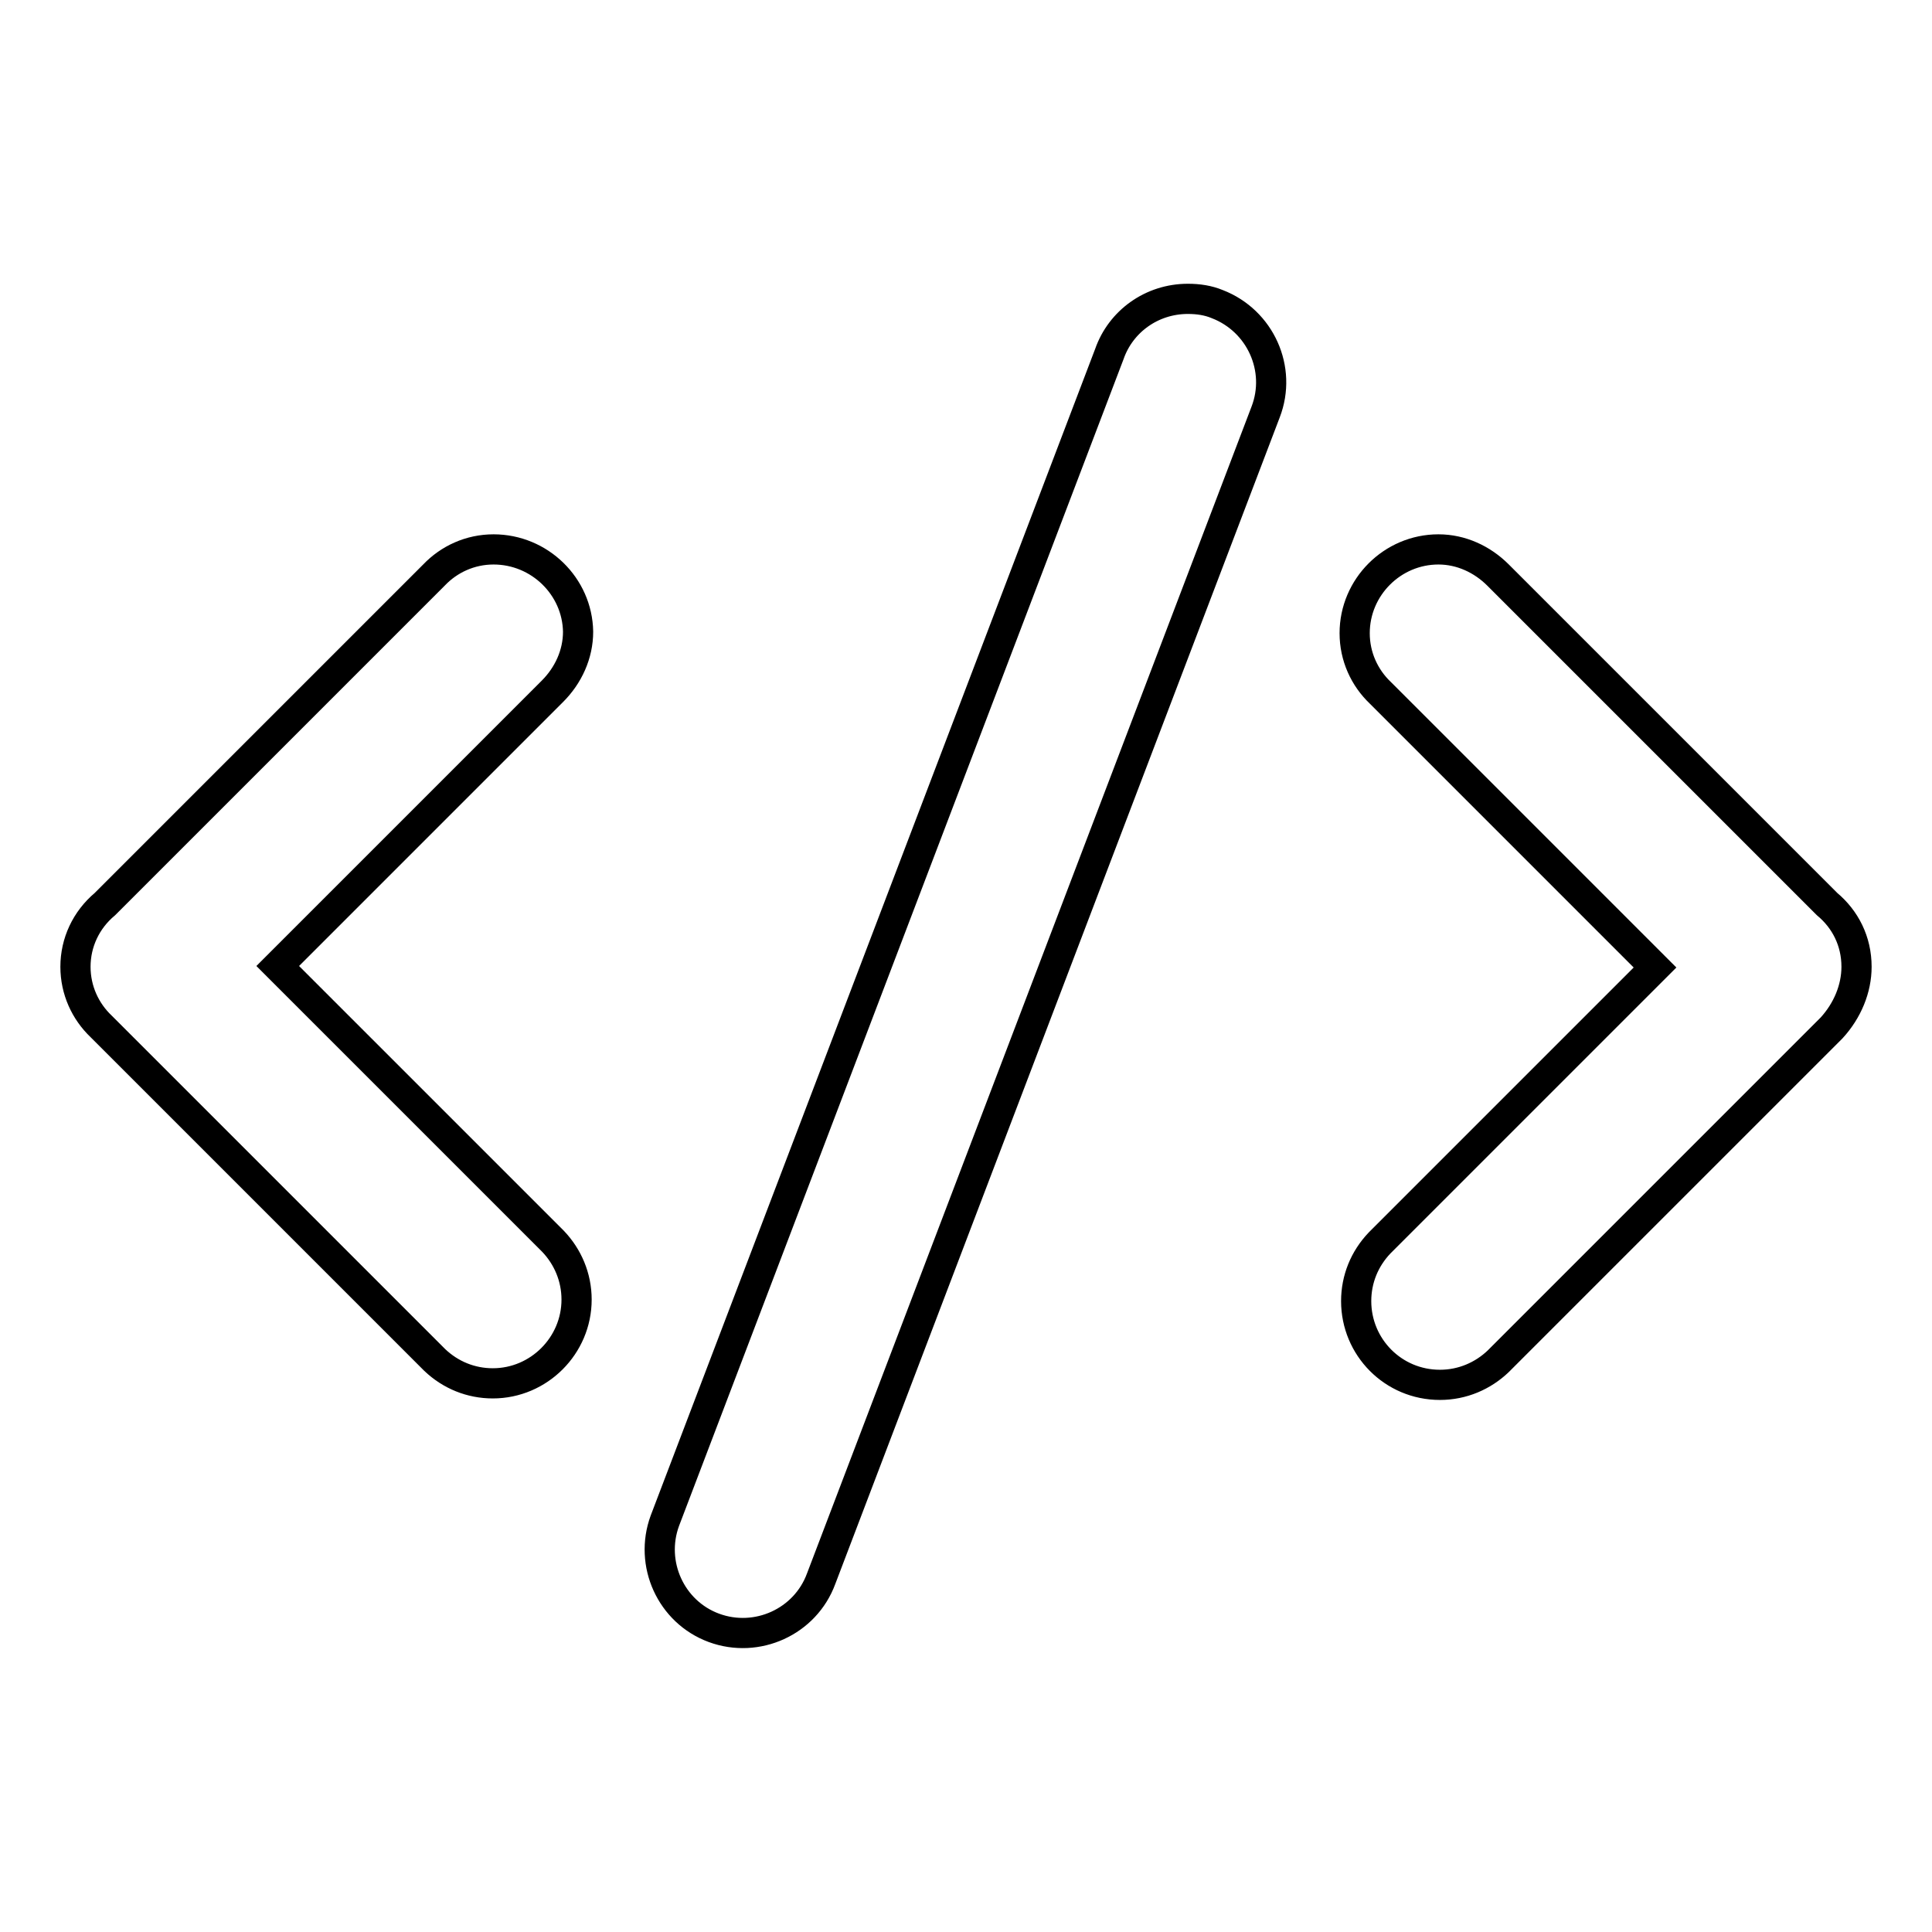 <?xml version="1.0" encoding="utf-8"?>
<!-- Svg Vector Icons : http://www.onlinewebfonts.com/icon -->
<!DOCTYPE svg PUBLIC "-//W3C//DTD SVG 1.1//EN" "http://www.w3.org/Graphics/SVG/1.1/DTD/svg11.dtd">
<svg version="1.1" xmlns="http://www.w3.org/2000/svg" xmlns:xlink="http://www.w3.org/1999/xlink" x="0px" y="0px" viewBox="0 0 256 256" enable-background="new 0 0 256 256" xml:space="preserve">
<g> <path stroke-width="4" fill-opacity="0" stroke="#000000"  d="M65.4,72.8c-3.1,0-5.9,1.3-7.9,3.4l0,0l-43.6,43.6c-2.5,2.1-3.9,5.1-3.9,8.3c0,3.1,1.3,5.9,3.4,7.9l0,0 l44.2,44.2l0,0c2.1,2,4.8,3.1,7.7,3.1c6.1,0,11.1-5,11.1-11.1c0-3-1.2-5.7-3.1-7.7l0,0l-36.5-36.5l36.4-36.4l0,0 c2.1-2.1,3.4-4.9,3.4-7.9C76.5,77.7,71.5,72.8,65.4,72.8z M246,128.1c0-3.4-1.5-6.3-3.9-8.3l-43.6-43.6l0,0 c-2.1-2.1-4.9-3.4-7.9-3.4c-6.1,0-11.1,5-11.1,11.1c0,3.1,1.3,5.9,3.4,7.9l0,0l36.4,36.4l-36.5,36.5l0,0c-2,2.1-3.1,4.8-3.1,7.7 c0,6.1,4.9,11.1,11.1,11.1c3,0,5.7-1.2,7.7-3.1l0,0l44.2-44.2l0,0C244.8,133.9,246,131,246,128.1z M157.4,39.6 c-4.8,0-8.9,3-10.4,7.3L88.1,201.5c-2.1,5.7,0.8,12.1,6.5,14.2c5.7,2.1,12.1-0.8,14.2-6.5l0,0l58.9-154.6 c2.2-5.7-0.7-12.1-6.4-14.3C160.1,39.8,158.8,39.6,157.4,39.6z"/></g>
</svg>